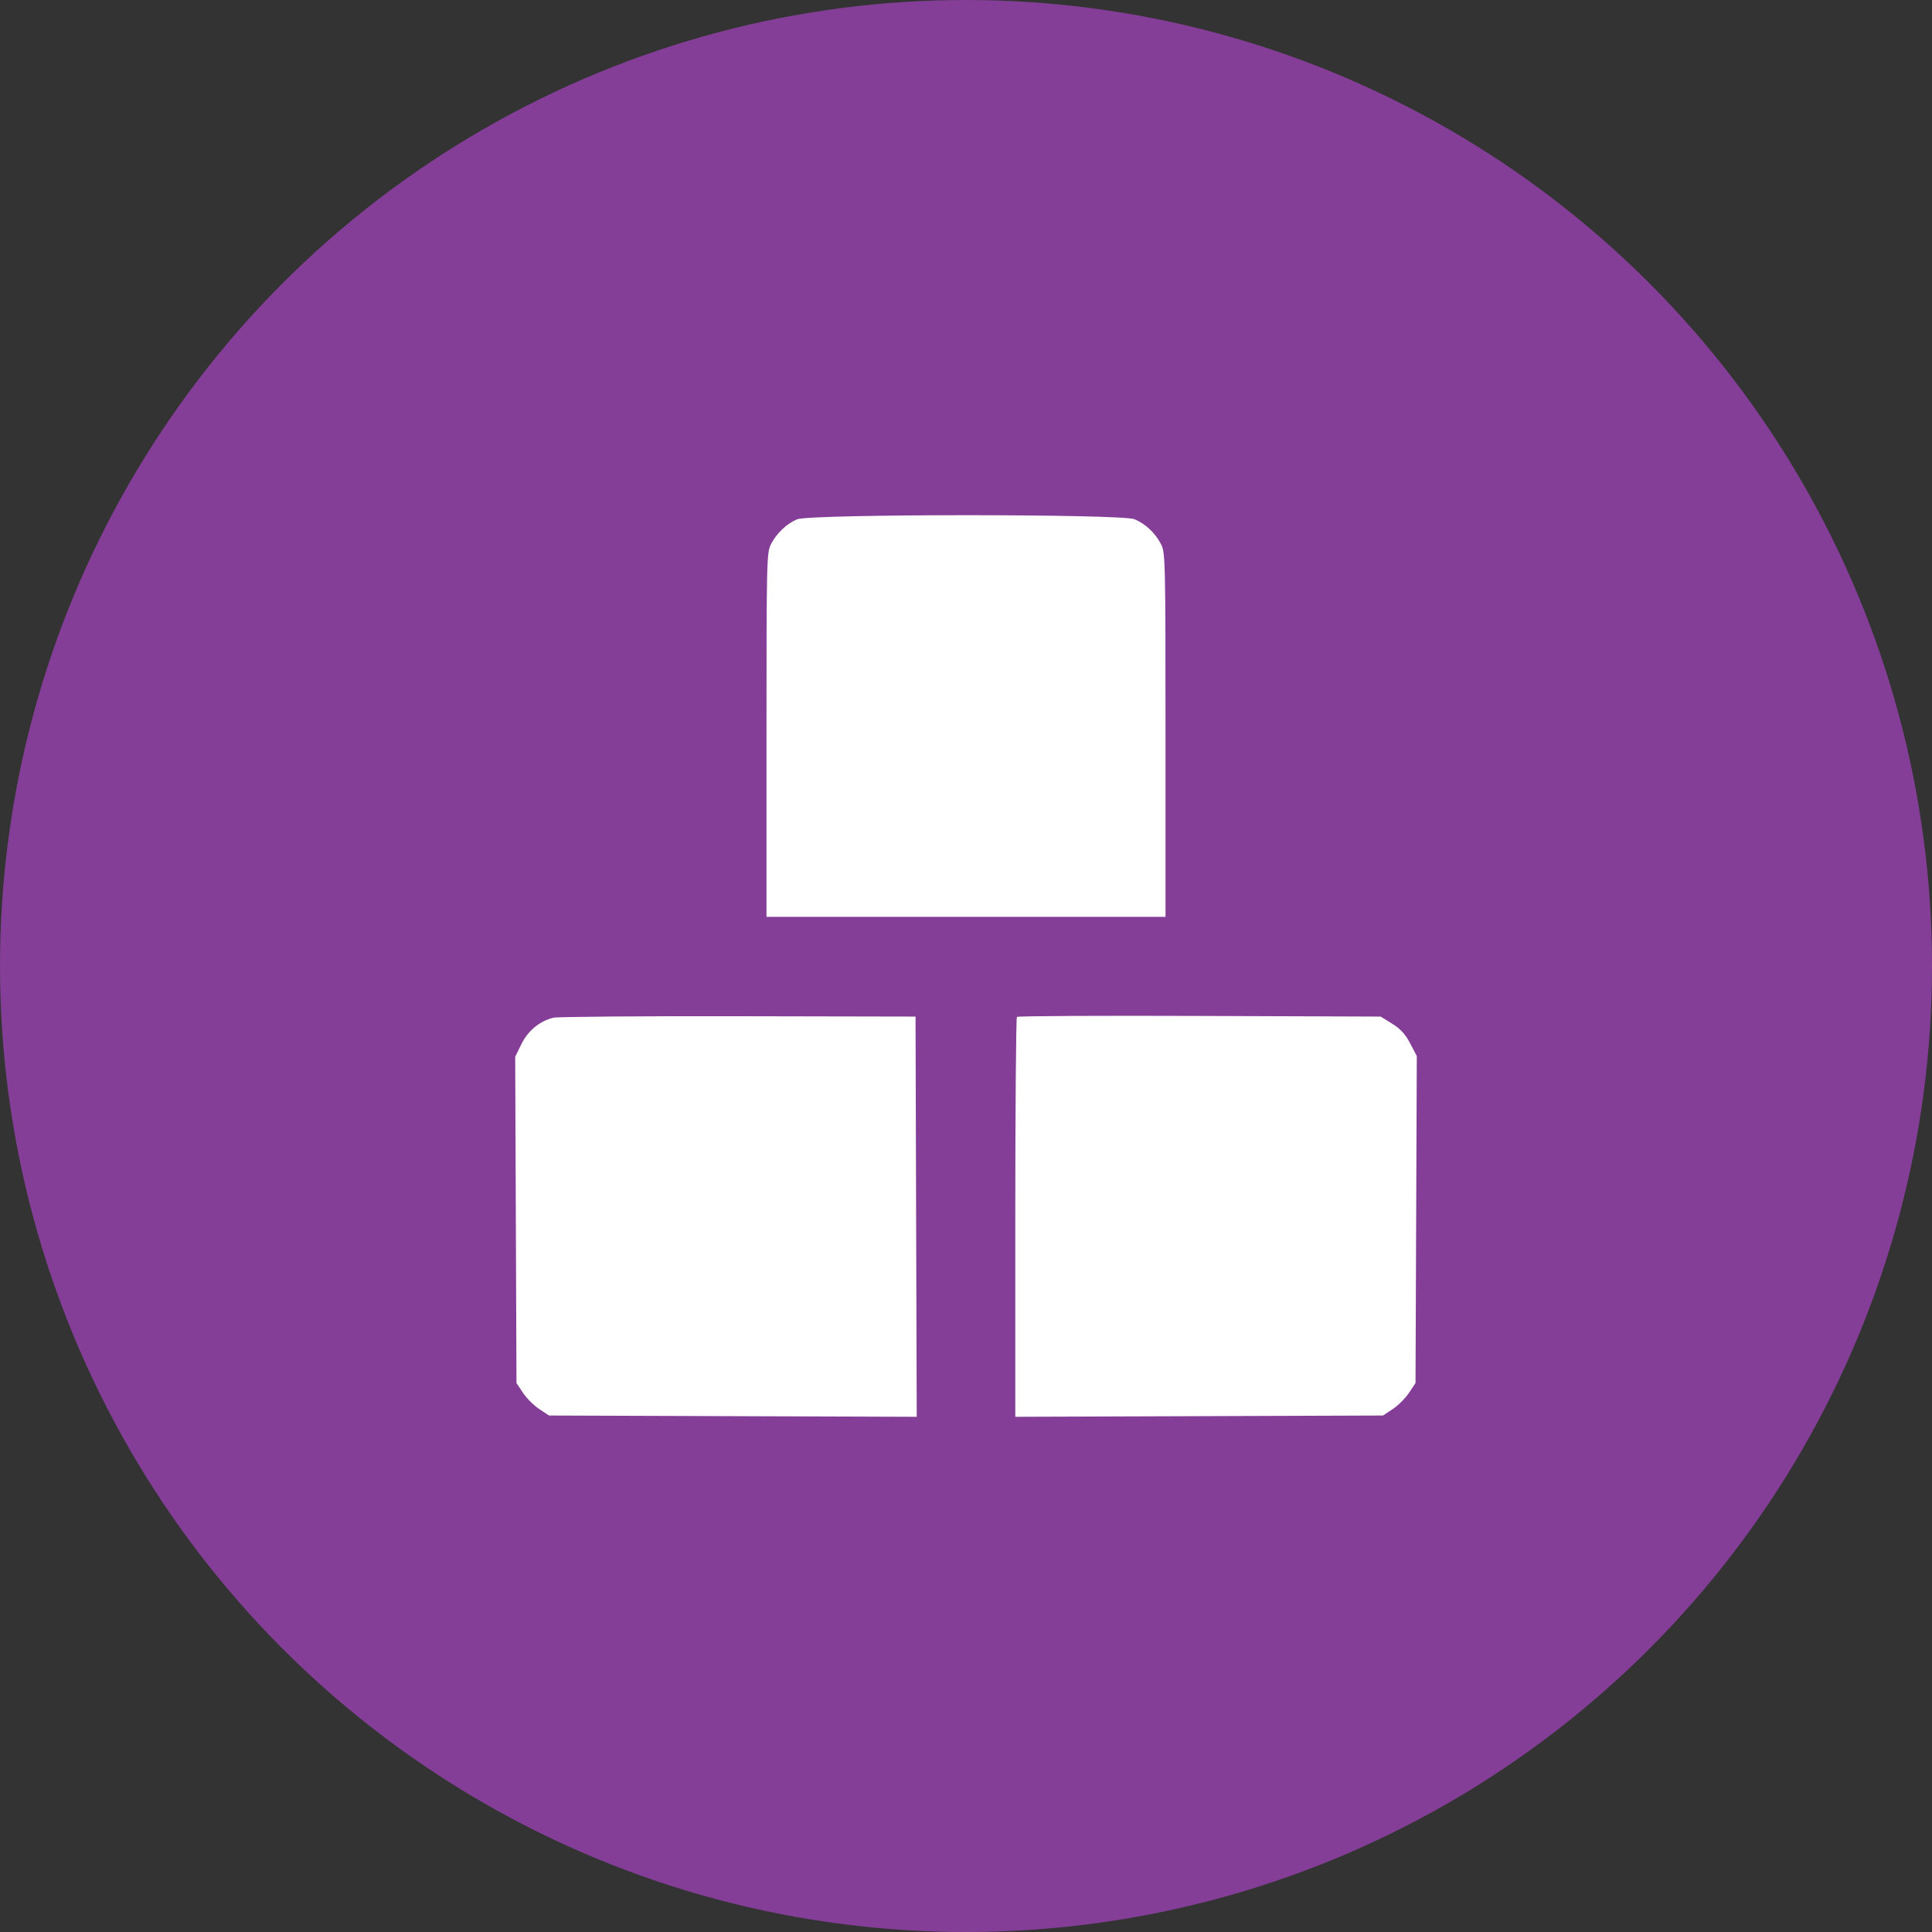 <?xml version="1.0" encoding="UTF-8"?> <svg xmlns="http://www.w3.org/2000/svg" width="60" height="60" viewBox="0 0 60 60" fill="none"><rect x="0" y="0" width="60" height="60" fill="#333333" stroke="none"/> <circle cx="30" cy="30" r="30" fill="#843E97"></circle> <path fill-rule="evenodd" clip-rule="evenodd" d="M24.752 16.128C24.422 16.27 24.118 16.561 23.943 16.901C23.81 17.161 23.804 17.405 23.804 22.823V28.474H30H36.196V22.823C36.196 17.405 36.191 17.161 36.057 16.901C35.878 16.554 35.575 16.268 35.233 16.125C34.83 15.957 25.141 15.959 24.752 16.128ZM17.187 31.606C16.763 31.707 16.396 32.01 16.191 32.428L16 32.819L16.02 37.885L16.04 42.951L16.241 43.254C16.352 43.421 16.579 43.648 16.746 43.759L17.05 43.96L22.76 43.98L28.47 44L28.451 37.785L28.433 31.571L22.929 31.56C19.902 31.554 17.318 31.575 17.187 31.606ZM31.582 31.581C31.554 31.609 31.531 34.415 31.531 37.816V44L37.24 43.98L42.95 43.96L43.254 43.759C43.421 43.648 43.648 43.421 43.759 43.254L43.96 42.951L43.98 37.874L44 32.797L43.794 32.404C43.644 32.117 43.493 31.951 43.233 31.791L42.878 31.571L37.255 31.551C34.163 31.539 31.61 31.553 31.582 31.581Z" fill="white"></path> </svg> 